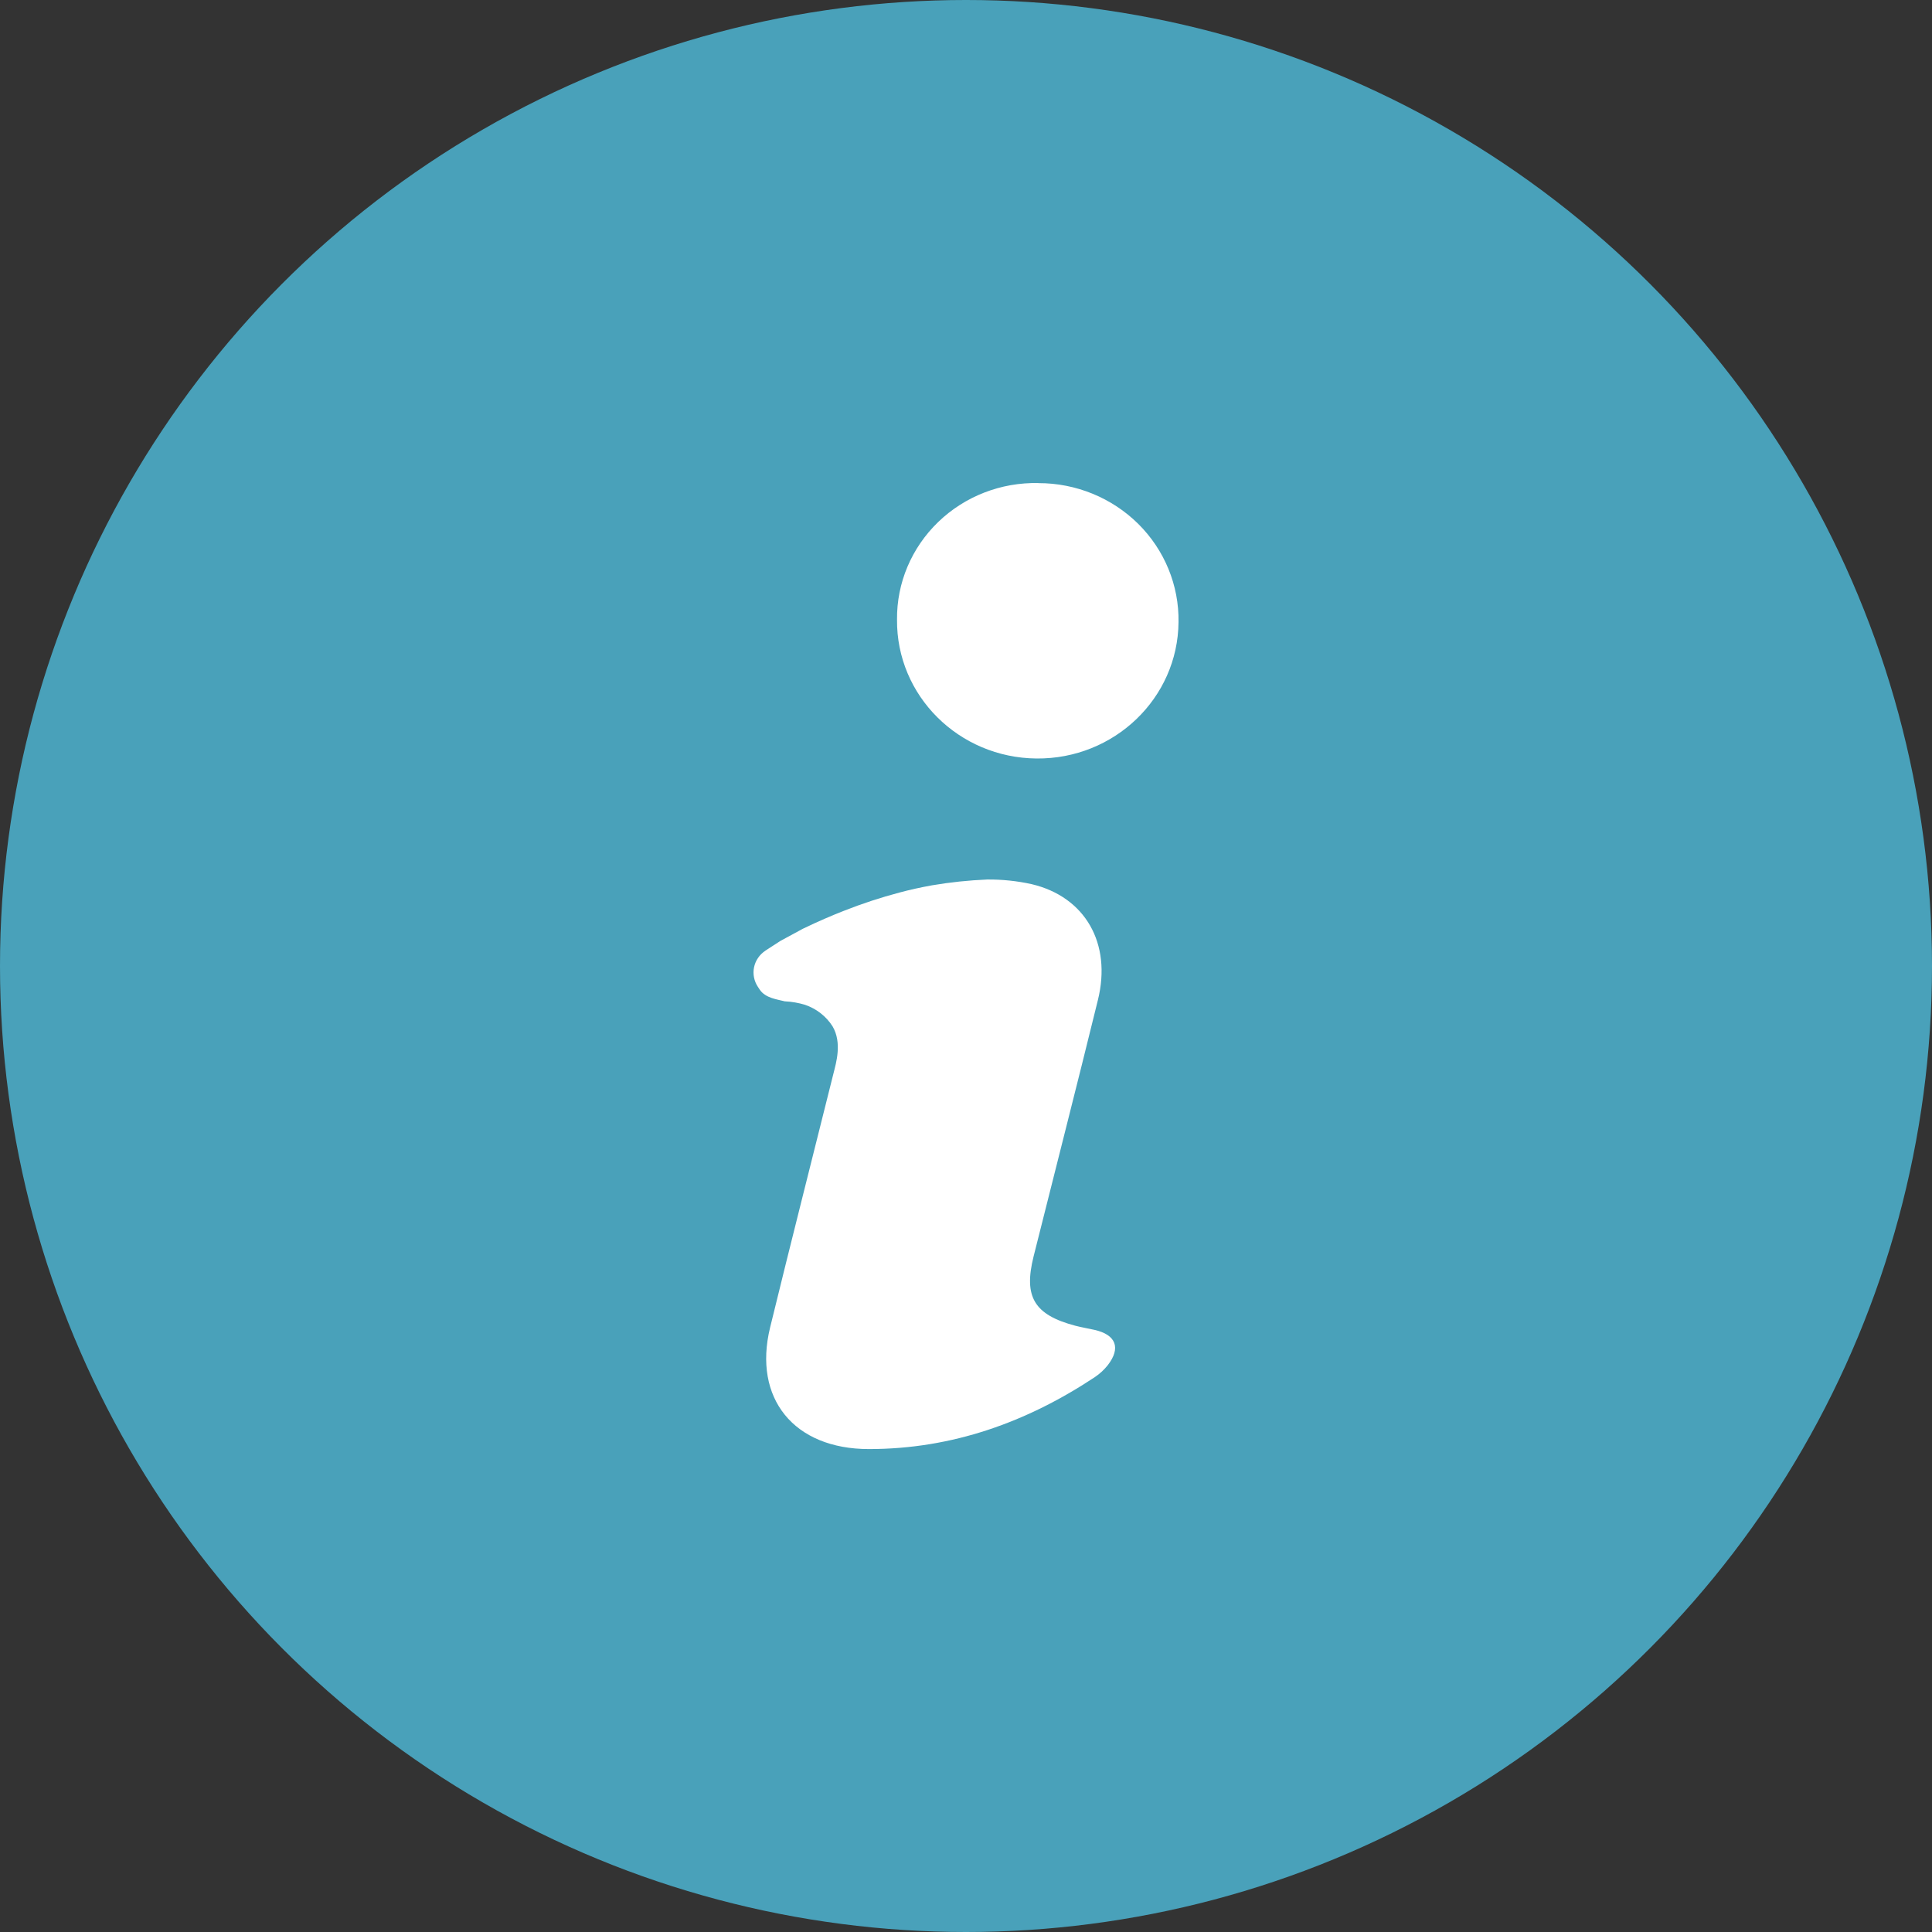 <svg height="30" viewBox="0 0 30 30" width="30" xmlns="http://www.w3.org/2000/svg"><rect x="0" y="0" width="30" height="30" fill="#333333" stroke="none"/><g fill="none" fill-rule="evenodd"><circle cx="15" cy="15" fill="#49a1ba" r="15"/><path d="m12.119 14.61-.232.15h.001c-.092.06-.157.153-.179.259-.022.106 0 .216.061.307l.028.042c.089.132.271.15.394.182v-.001c.104.005.207.023.307.053.177.06.328.177.428.333.153.258.054.576.017.726-.328 1.317-.664 2.633-.986 3.953-.268 1.099.368 1.887 1.534 1.887 1.293 0 2.454-.417 3.516-1.122h-.001c.074-.05.139-.111.194-.18.208-.268.129-.474-.207-.549-.098-.022-.2-.039-.296-.064-.64-.169-.805-.45-.649-1.074.333-1.328.673-2.654.999-3.983.218-.881-.198-1.604-1.029-1.8-.226-.05-.458-.074-.69-.072-.287.012-.573.042-.856.09-.183.033-.348.07-.501.111-.295.078-.585.173-.868.285-.172.067-.389.159-.636.278zm4.006-7.109c-.581-.013-1.143.205-1.557.605-.414.4-.645.946-.639 1.515-.011 1.181.959 2.146 2.166 2.157 1.207.011 2.195-.937 2.205-2.118.009-.57-.216-1.119-.625-1.525-.409-.405-.968-.634-1.55-.633z" fill="#fff"/></g></svg>